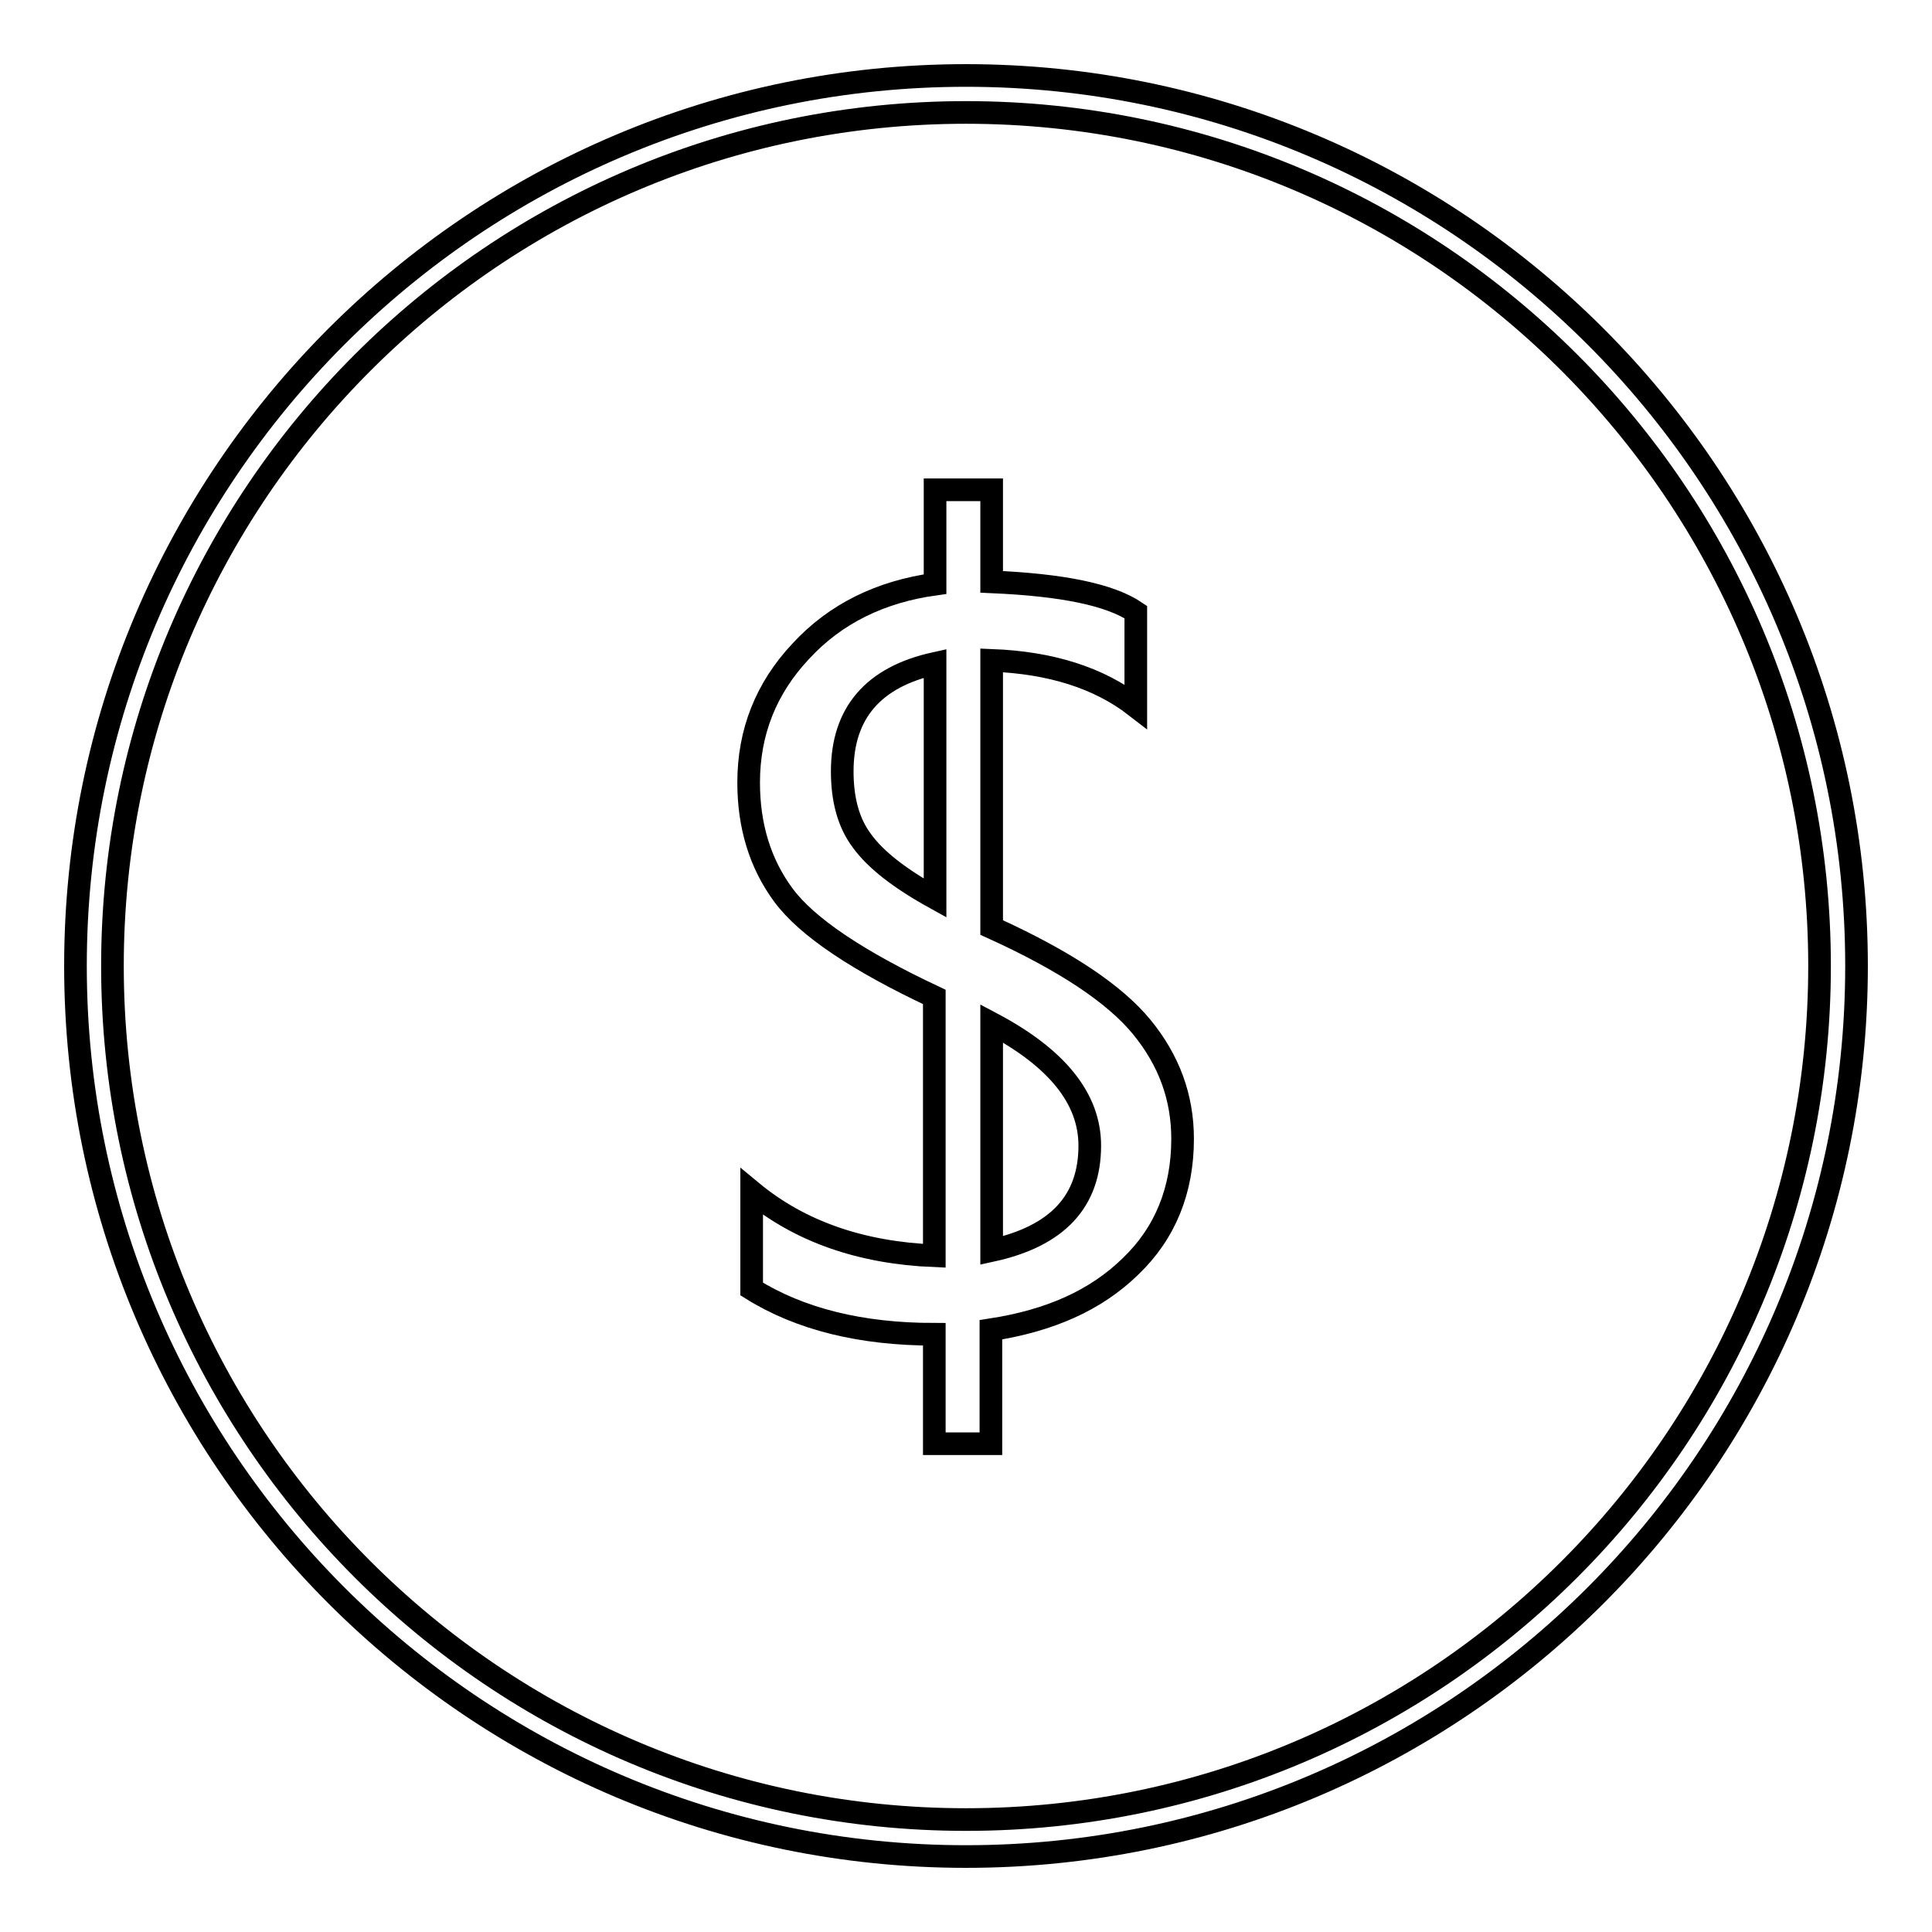 <?xml version="1.0" encoding="utf-8"?>
<!-- Svg Vector Icons : http://www.onlinewebfonts.com/icon -->
<!DOCTYPE svg PUBLIC "-//W3C//DTD SVG 1.1//EN" "http://www.w3.org/Graphics/SVG/1.1/DTD/svg11.dtd">
<svg version="1.1" xmlns="http://www.w3.org/2000/svg" xmlns:xlink="http://www.w3.org/1999/xlink" x="0px" y="0px" viewBox="0 0 256 256" enable-background="new 0 0 256 256" xml:space="preserve">
<g><g><path stroke-width="3" fill-opacity="0" stroke="#000000"  d="M128,10C62.9,10,10,62.9,10,128c0,65.1,52.9,118,118,118c65.1,0,118-52.9,118-118C246,62.9,193.1,10,128,10z M128,241.1c-62.4,0-113.1-50.7-113.1-113.1C14.9,65.6,65.6,14.9,128,14.9c62.4,0,113.1,50.7,113.1,113.1C241.1,190.4,190.4,241.1,128,241.1z"/><path stroke-width="3" fill-opacity="0" stroke="#000000"  d="M131.4,122.9V87.5c7.8,0.3,14.2,2.3,19.1,6.1V81.1c-3.4-2.3-9.7-3.6-19.1-4V64.9h-7.5v12.5c-7.2,1-13.2,3.9-17.8,8.9c-4.6,4.9-6.9,10.7-6.9,17.4c0,5.7,1.5,10.7,4.6,14.9c3.1,4.2,9.8,8.7,20,13.5v34.3c-9.7-0.4-17.8-3.2-24.2-8.5v12.9c6.4,4,14.5,6,24.2,6v14.5h7.5v-15.1c7.8-1.2,13.9-3.9,18.5-8.4c4.6-4.4,6.9-10.1,6.9-16.9c0-5.5-1.8-10.4-5.4-14.8C147.7,131.7,141.1,127.3,131.4,122.9z M123.9,119c-4.7-2.6-7.9-5.1-9.7-7.6c-1.8-2.4-2.6-5.5-2.6-9.2c0-7.7,4.1-12.5,12.3-14.3V119L123.9,119z M131.4,165.7v-30.1c8.7,4.6,13,10,13,16.2C144.4,159.2,140.1,163.8,131.4,165.7z"/></g></g>
</svg>